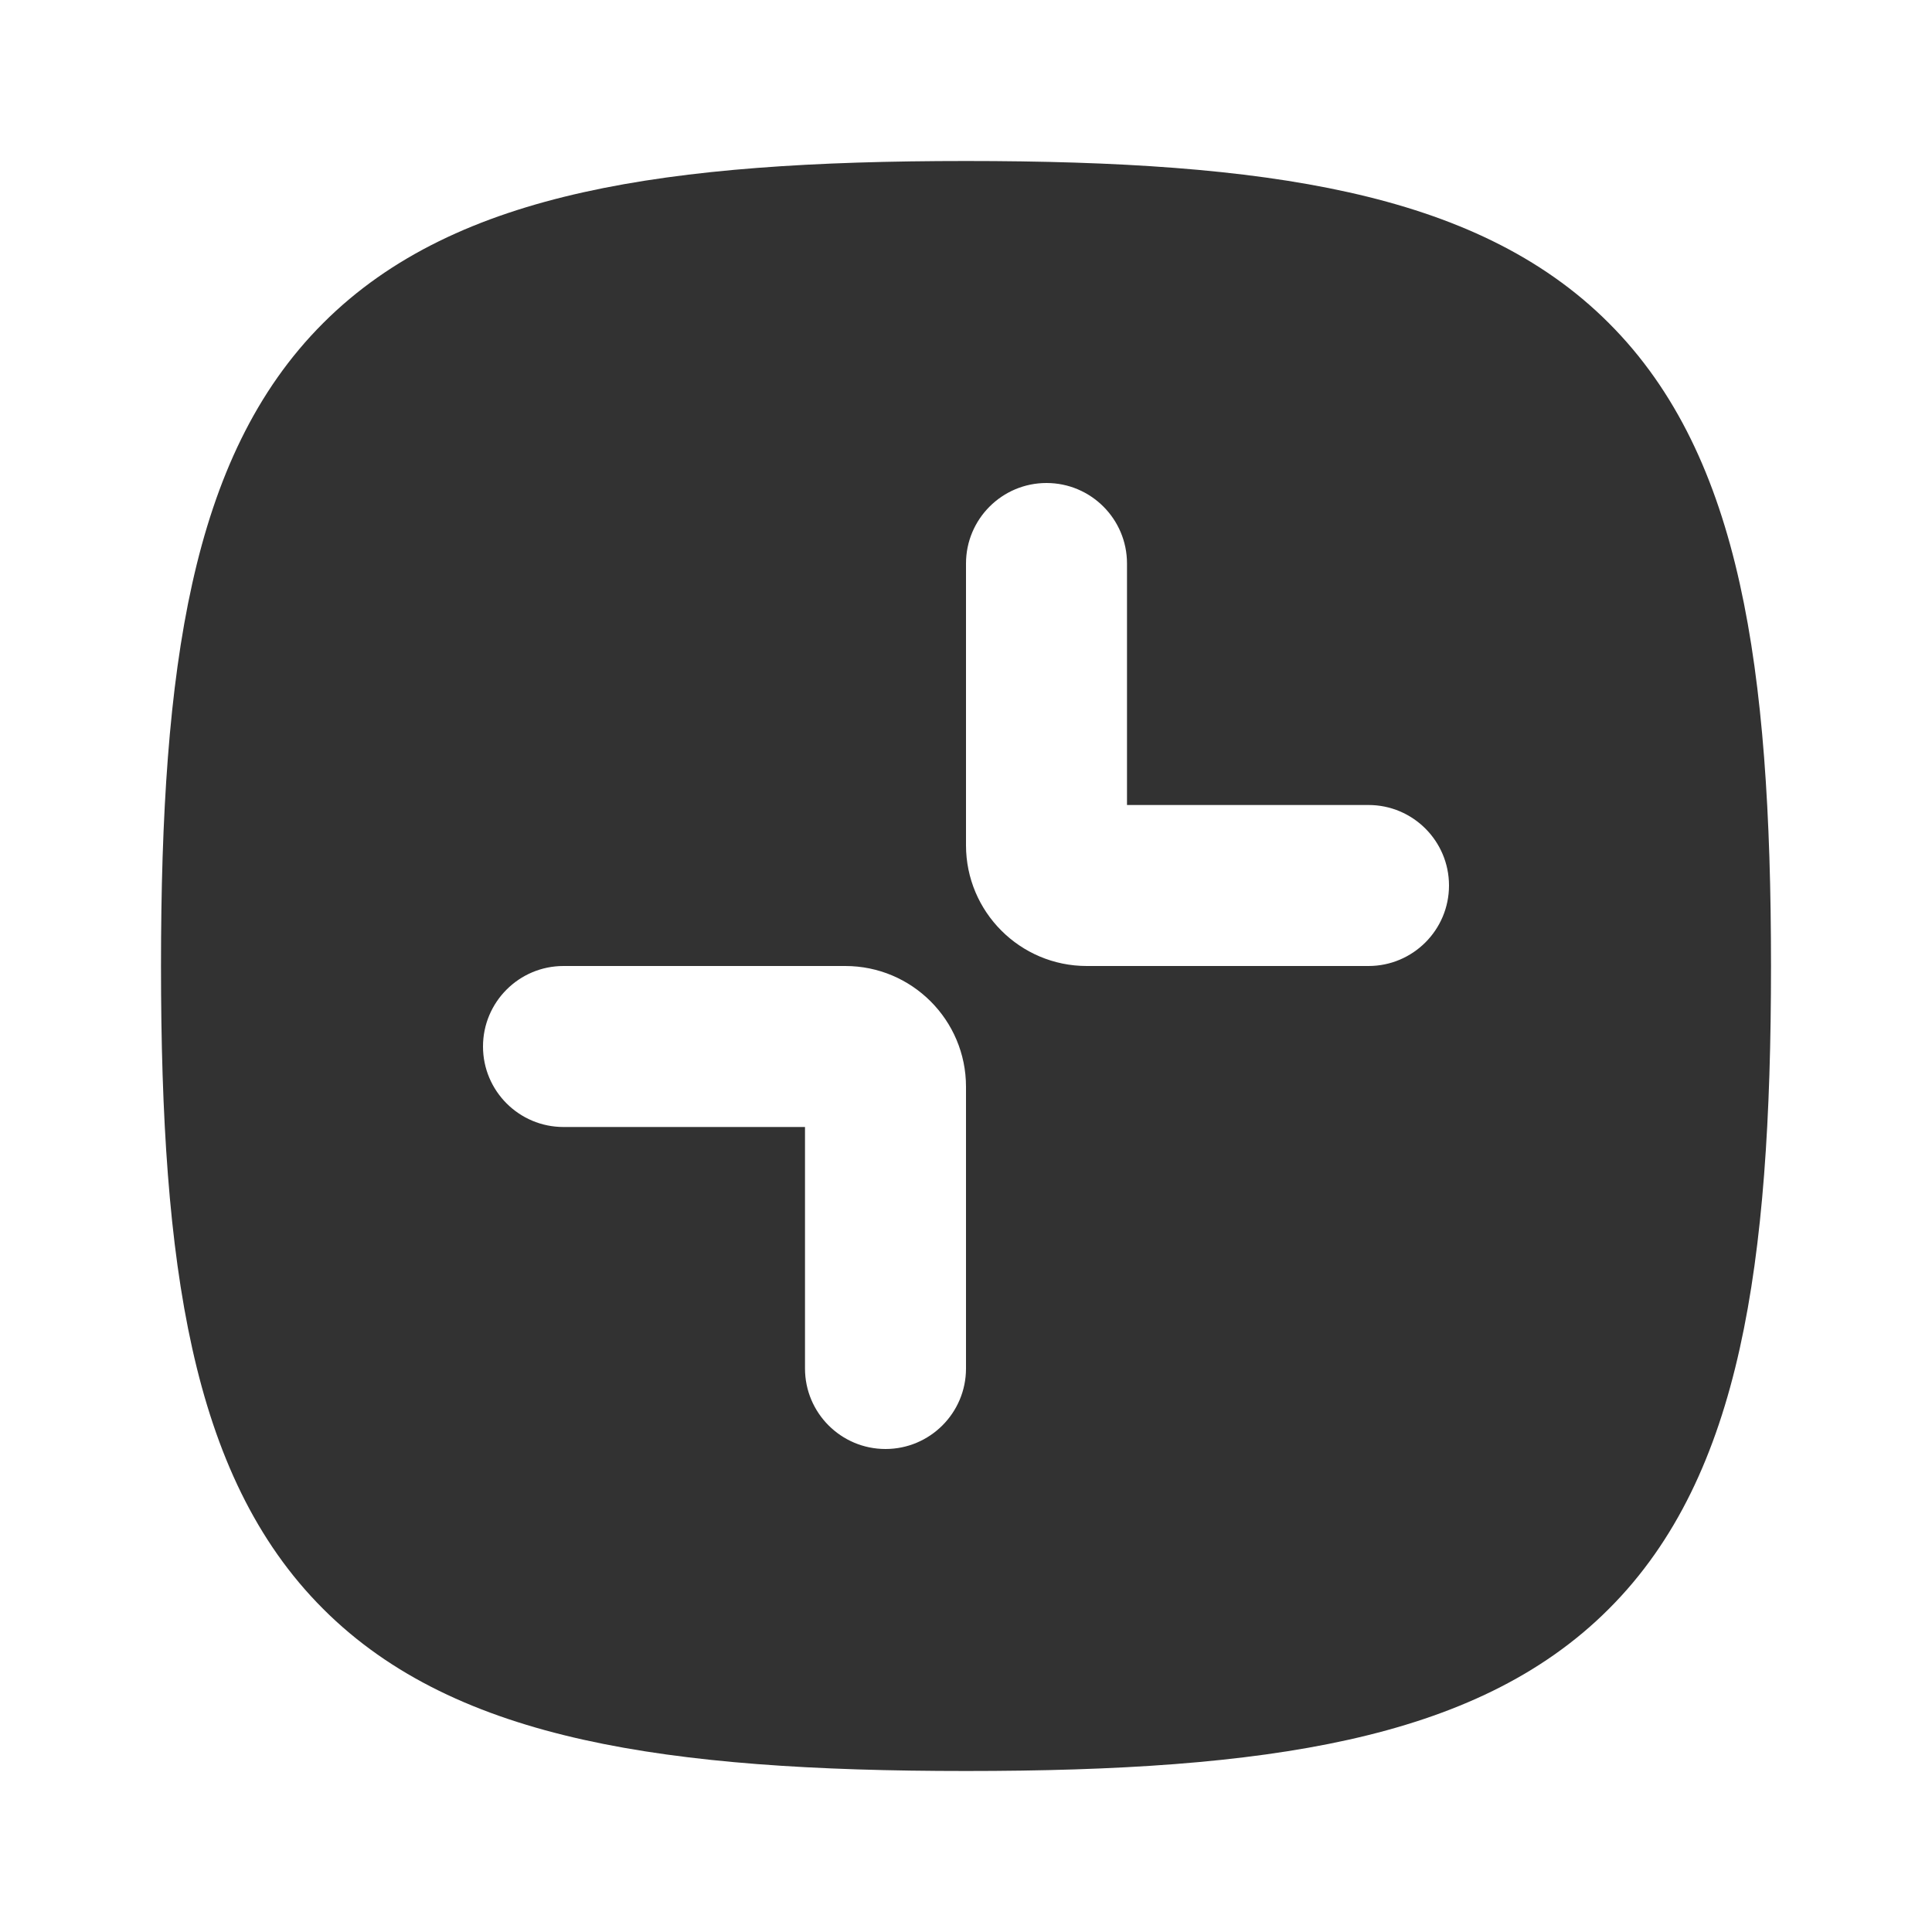 <?xml version="1.0" encoding="utf-8"?>
<svg width="800px" height="800px" viewBox="0 0 24 24" fill="none" xmlns="http://www.w3.org/2000/svg">
<rect width="24" height="24" fill="white"/>
<path fill-rule="evenodd" clip-rule="evenodd" d="M7.25 2.388C8.549 2.099 10.124 2 12 2C13.876 2 15.451 2.099 16.75 2.388C18.06 2.679 19.149 3.176 19.986 4.014C20.824 4.851 21.321 5.94 21.612 7.25C21.901 8.549 22 10.124 22 12C22 13.876 21.901 15.451 21.612 16.75C21.321 18.06 20.824 19.149 19.986 19.986C19.149 20.824 18.06 21.321 16.75 21.612C15.451 21.901 13.876 22 12 22C10.124 22 8.549 21.901 7.25 21.612C5.94 21.321 4.851 20.824 4.014 19.986C3.176 19.149 2.679 18.06 2.388 16.75C2.099 15.451 2 13.876 2 12C2 10.124 2.099 8.549 2.388 7.25C2.679 5.94 3.176 4.851 4.014 4.014C4.851 3.176 5.94 2.679 7.25 2.388ZM14 7C14 6.448 13.552 6 13 6C12.448 6 12 6.448 12 7V10.5C12 11.328 12.672 12 13.5 12L17 12C17.552 12 18 11.552 18 11C18 10.448 17.552 10 17 10H14V7ZM7 12C6.448 12 6 12.448 6 13C6 13.552 6.448 14 7 14H10L10 17C10 17.552 10.448 18 11 18C11.552 18 12 17.552 12 17L12 13.5C12 12.672 11.329 12 10.5 12L7 12Z" fill="#323232"/>
</svg>